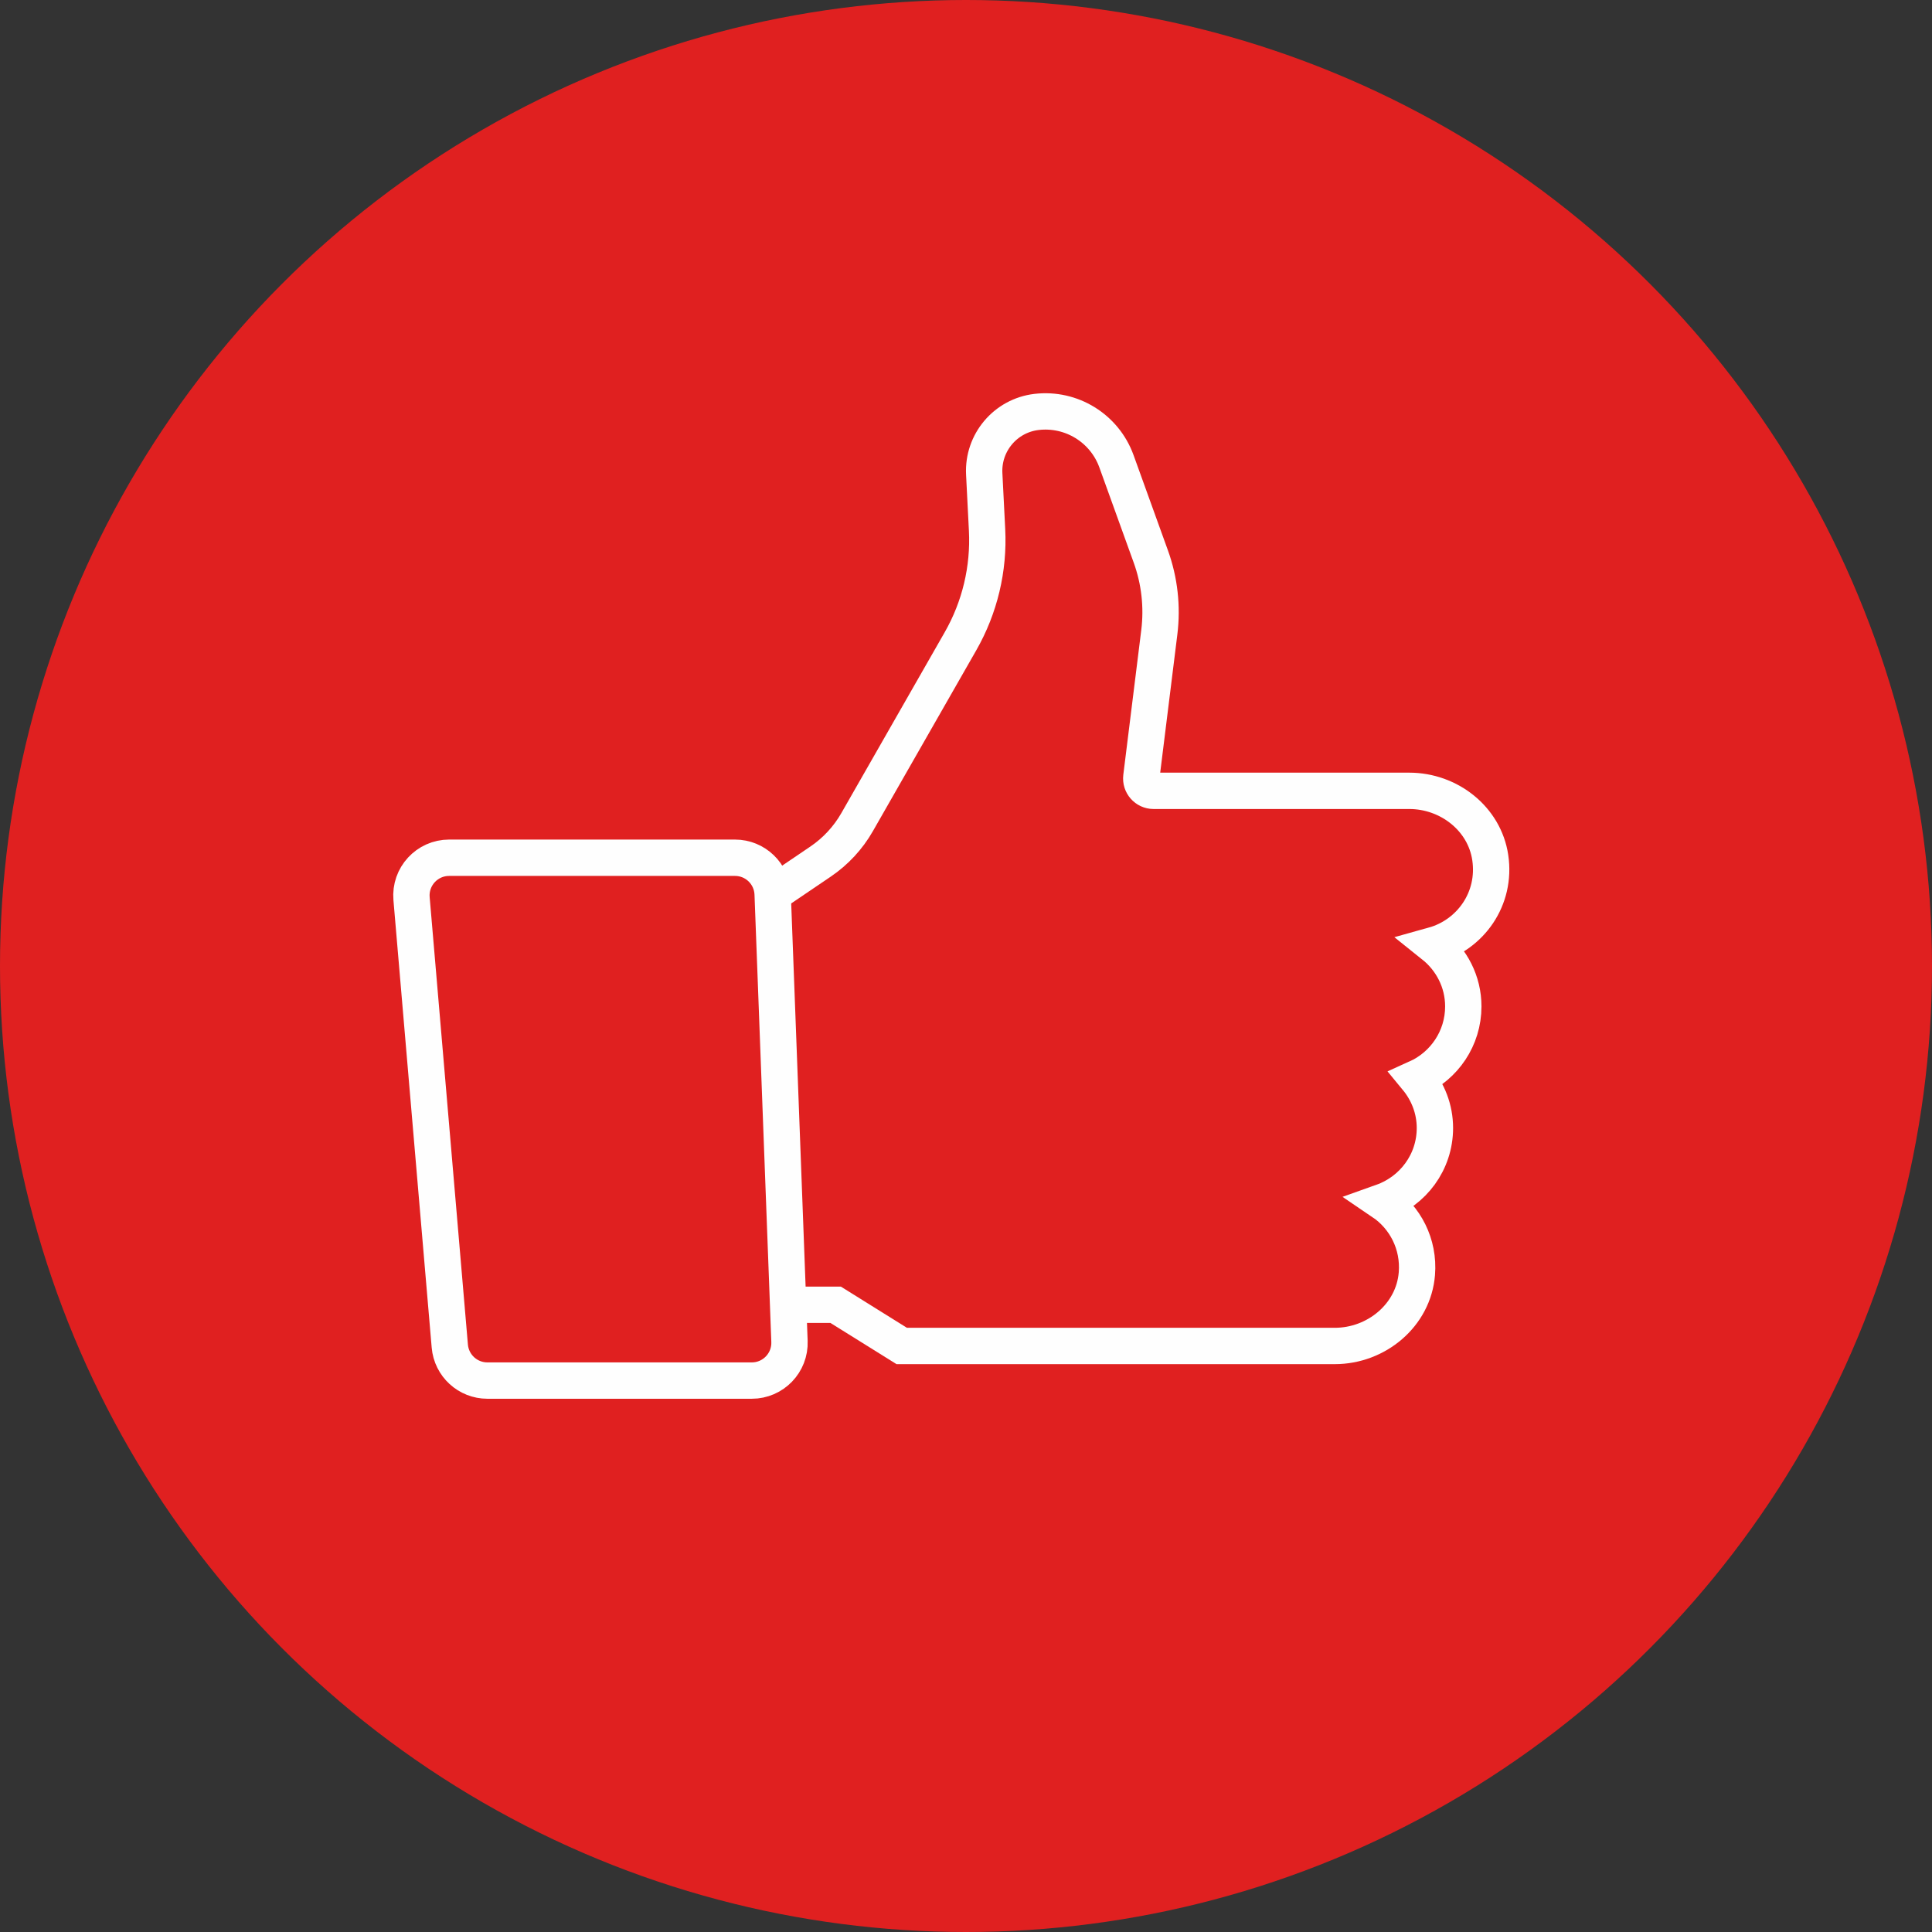<?xml version="1.0" encoding="UTF-8"?>
<svg width="113px" height="113px" viewBox="0 0 113 113" version="1.1" xmlns="http://www.w3.org/2000/svg" xmlns:xlink="http://www.w3.org/1999/xlink">
    <rect x="0" y="0" width="113" height="113" fill="#333333" stroke="none"/>
    <!-- Generator: Sketch 63.1 (92452) - https://sketch.com -->
    <title>Group 12</title>
    <desc>Created with Sketch.</desc>
    <g id="Desktop" stroke="none" stroke-width="1" fill="none" fill-rule="evenodd">
        <g id="Implementation" transform="translate(-497, -4474)">
            <g id="Group-12" transform="translate(497, 4474)">
                <g id="Group-2-Copy-9" fill="#E02020">
                    <g id="Group">
                        <circle id="Oval" cx="56.5" cy="56.5" r="56.5"></circle>
                    </g>
                </g>
                <g id="Group-5" transform="translate(24, 24)" stroke="#FEFEFE" stroke-width="2.126">
                    <path d="M19.971,56.748 L4.507,56.748 C3.361,56.748 2.406,55.872 2.308,54.73 L0.071,28.562 C-0.039,27.274 0.977,26.168 2.269,26.168 L18.988,26.168 C20.174,26.168 21.148,27.105 21.192,28.291 L22.176,54.459 C22.222,55.709 21.222,56.748 19.971,56.748 Z" id="Stroke-1"></path>
                    <path d="M21.192,28.291 L23.996,26.391 C24.874,25.795 25.605,25.007 26.131,24.086 L32.177,13.508 C33.307,11.53 33.847,9.271 33.732,6.997 L33.566,3.715 C33.474,1.892 34.81,0.309 36.623,0.094 C38.665,-0.148 40.604,1.049 41.301,2.982 L43.31,8.55 C43.822,9.968 43.992,11.487 43.806,12.983 L42.756,21.444 C42.703,21.875 43.038,22.255 43.472,22.255 L45.567,22.255 L58.428,22.255 C60.736,22.255 62.824,23.875 63.163,26.158 C63.523,28.577 61.995,30.681 59.841,31.281 C60.897,32.125 61.586,33.408 61.586,34.865 C61.586,36.737 60.464,38.341 58.861,39.062 C59.517,39.857 59.926,40.863 59.926,41.976 C59.926,43.978 58.642,45.664 56.858,46.299 C58.179,47.193 59.011,48.754 58.871,50.498 C58.675,52.926 56.505,54.724 54.07,54.724 L40.643,54.724 L35.108,54.724 L28.741,54.724 L24.876,52.314 L22.095,52.314" id="Stroke-3"></path>
                </g>
            </g>
        </g>
    </g>
</svg>